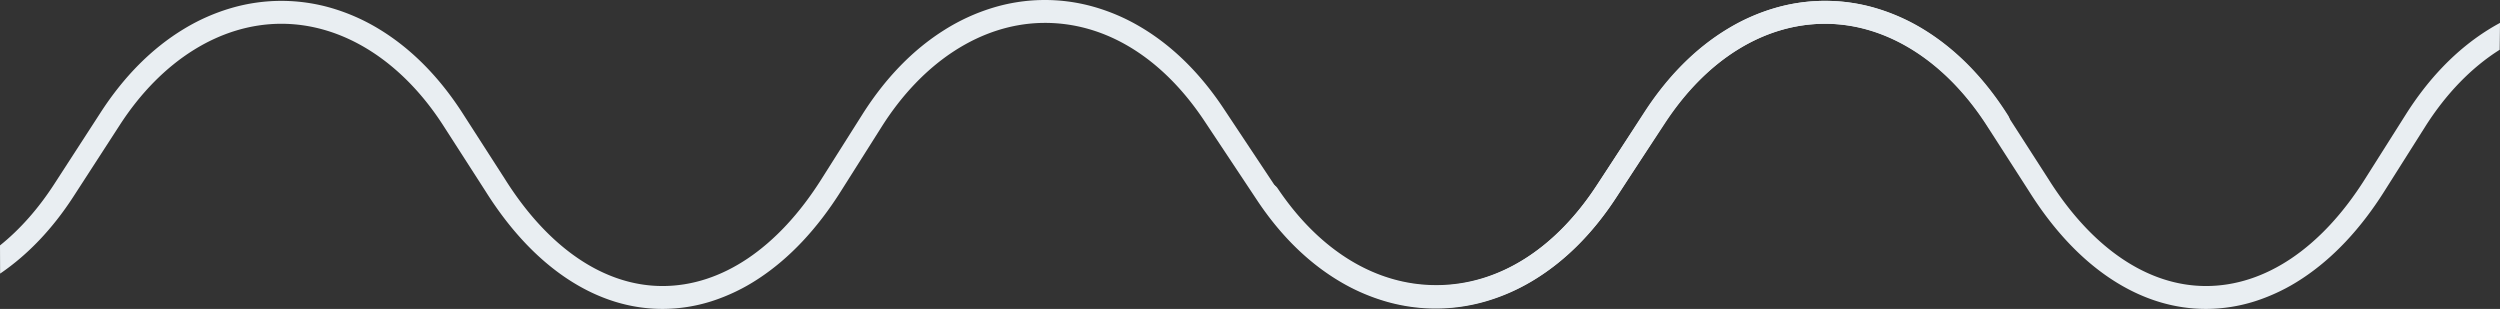<svg xmlns="http://www.w3.org/2000/svg" width="1920.528" height="237.312" viewBox="0 0 1920.528 237.312">
  <rect x="0" y="0" width="1920.528" height="237.312" fill="#333333" stroke="none"/>
  <g id="Group_380" data-name="Group 380" transform="translate(4198.162 234.248)">
    <g id="Group_371" data-name="Group 371" transform="translate(-4203.391 -285.015)">
      <g id="Group_345" data-name="Group 345">
        <path id="Path_1" data-name="Path 1" d="M729.261,579.689H729.2c-25.054-.012-49.427-7.657-72.441-22.722-23.573-15.432-44.924-38.2-63.461-67.684L561,439.068c-31.937-49.748-77.245-78.332-124.311-78.428h-.238c-46.876,0-92.067,28.278-124.032,77.623l-35.684,55.087c-16.037,24.758-34.9,44.6-56.353,59.225l-.085-21.665c15.2-12.169,29.295-28.01,41.676-47.124L297.659,428.7c17.964-27.731,39.447-49.28,63.852-64.049a152.2,152.2,0,0,1,36.858-16.216,137.367,137.367,0,0,1,76.776.178,152.636,152.636,0,0,1,36.881,16.425c24.41,14.92,45.866,36.629,63.773,64.522l32.323,50.25.049.077c33.312,52.995,76.3,82.192,121.041,82.213h.05c45.365,0,88.74-29.2,122.142-82.223l31.115-49.188c17.752-28.18,39.118-50.2,63.5-65.443a153.525,153.525,0,0,1,36.875-16.879,137.373,137.373,0,0,1,76.636-1.047,151.2,151.2,0,0,1,36.74,15.65c24.354,14.343,45.877,35.427,63.972,62.668l40.383,60.791c32.305,48.631,75.827,75.4,122.565,75.4h.234c46.927-.09,90.55-27.128,122.835-76.135l38.614-58.615c18.069-27.428,39.6-48.679,64-63.163a151.49,151.49,0,0,1,36.814-15.827,137.377,137.377,0,0,1,76.774.844,153.353,153.353,0,0,1,36.923,16.816c24.416,15.207,45.821,37.214,63.619,65.411a8.794,8.794,0,1,1-14.874,9.388c-31.771-50.332-77.1-79.464-124.366-79.924-.4,0-.8-.006-1.2-.006-46.993,0-90.63,27-123,76.136l-38.614,58.615c-17.867,27.12-39.141,48.214-63.232,62.695a152.116,152.116,0,0,1-36.394,15.954,138.415,138.415,0,0,1-37.864,5.4h-.26a138.328,138.328,0,0,1-37.55-5.236,151.771,151.771,0,0,1-36.373-15.763c-24.087-14.341-45.384-35.289-63.3-62.261l-40.383-60.791c-32.677-49.191-76.7-75.972-123.992-75.394-47.225.571-92.5,29.768-124.2,80.1l-31.114,49.188c-18.237,28.95-39.476,51.52-63.117,67.068A146.562,146.562,0,0,1,767,573.767a124.94,124.94,0,0,1-37.737,5.922" transform="translate(-215.069 -291.609)" fill="#e9eef2"/>
      </g>
    </g>
    <g id="Group_372" data-name="Group 372" transform="translate(-3017.679 -285.015)">
      <g id="Group_335" data-name="Group 335">
        <path id="Path_1-2" data-name="Path 1" d="M729.261,579.689H729.2c-25.054-.012-49.427-7.657-72.441-22.722-23.573-15.432-44.924-38.2-63.461-67.684L561,439.068c-31.937-49.748-77.245-78.332-124.311-78.428h-.238c-46.876,0-92.067,28.278-124.032,77.623l-35.684,55.087c-17.78,27.448-39.028,48.85-63.153,63.614a152.853,152.853,0,0,1-36.473,16.33,137.3,137.3,0,0,1-75.767.736,151.206,151.206,0,0,1-36.377-15.468C40.861,544.426,19.507,523.681,1.5,496.9a8.795,8.795,0,0,1,14.6-9.817C48.35,535.049,91.575,561.408,137.9,561.408c.353,0,.7,0,1.054,0,47.171-.407,90.86-27.972,123.02-77.618L297.659,428.7c17.964-27.731,39.447-49.28,63.852-64.049a152.2,152.2,0,0,1,36.858-16.216,137.367,137.367,0,0,1,76.776.178,152.636,152.636,0,0,1,36.881,16.425c24.41,14.92,45.866,36.629,63.773,64.522l32.323,50.25.049.077c33.312,52.995,76.3,82.192,121.041,82.213h.05c45.365,0,88.74-29.2,122.142-82.223l31.115-49.188c17.752-28.18,39.118-50.2,63.5-65.443,2.91-1.819,5.858-3.535,9.1-5.285l-.254,20.649c-21.521,13.546-41.265,33.748-57.467,59.469l-31.114,49.188c-18.237,28.95-39.476,51.52-63.117,67.068A146.562,146.562,0,0,1,767,573.767a124.94,124.94,0,0,1-37.737,5.922" transform="translate(-215.069 -291.609)" fill="#e9eef2"/>
      </g>
    </g>
  </g>
</svg>
